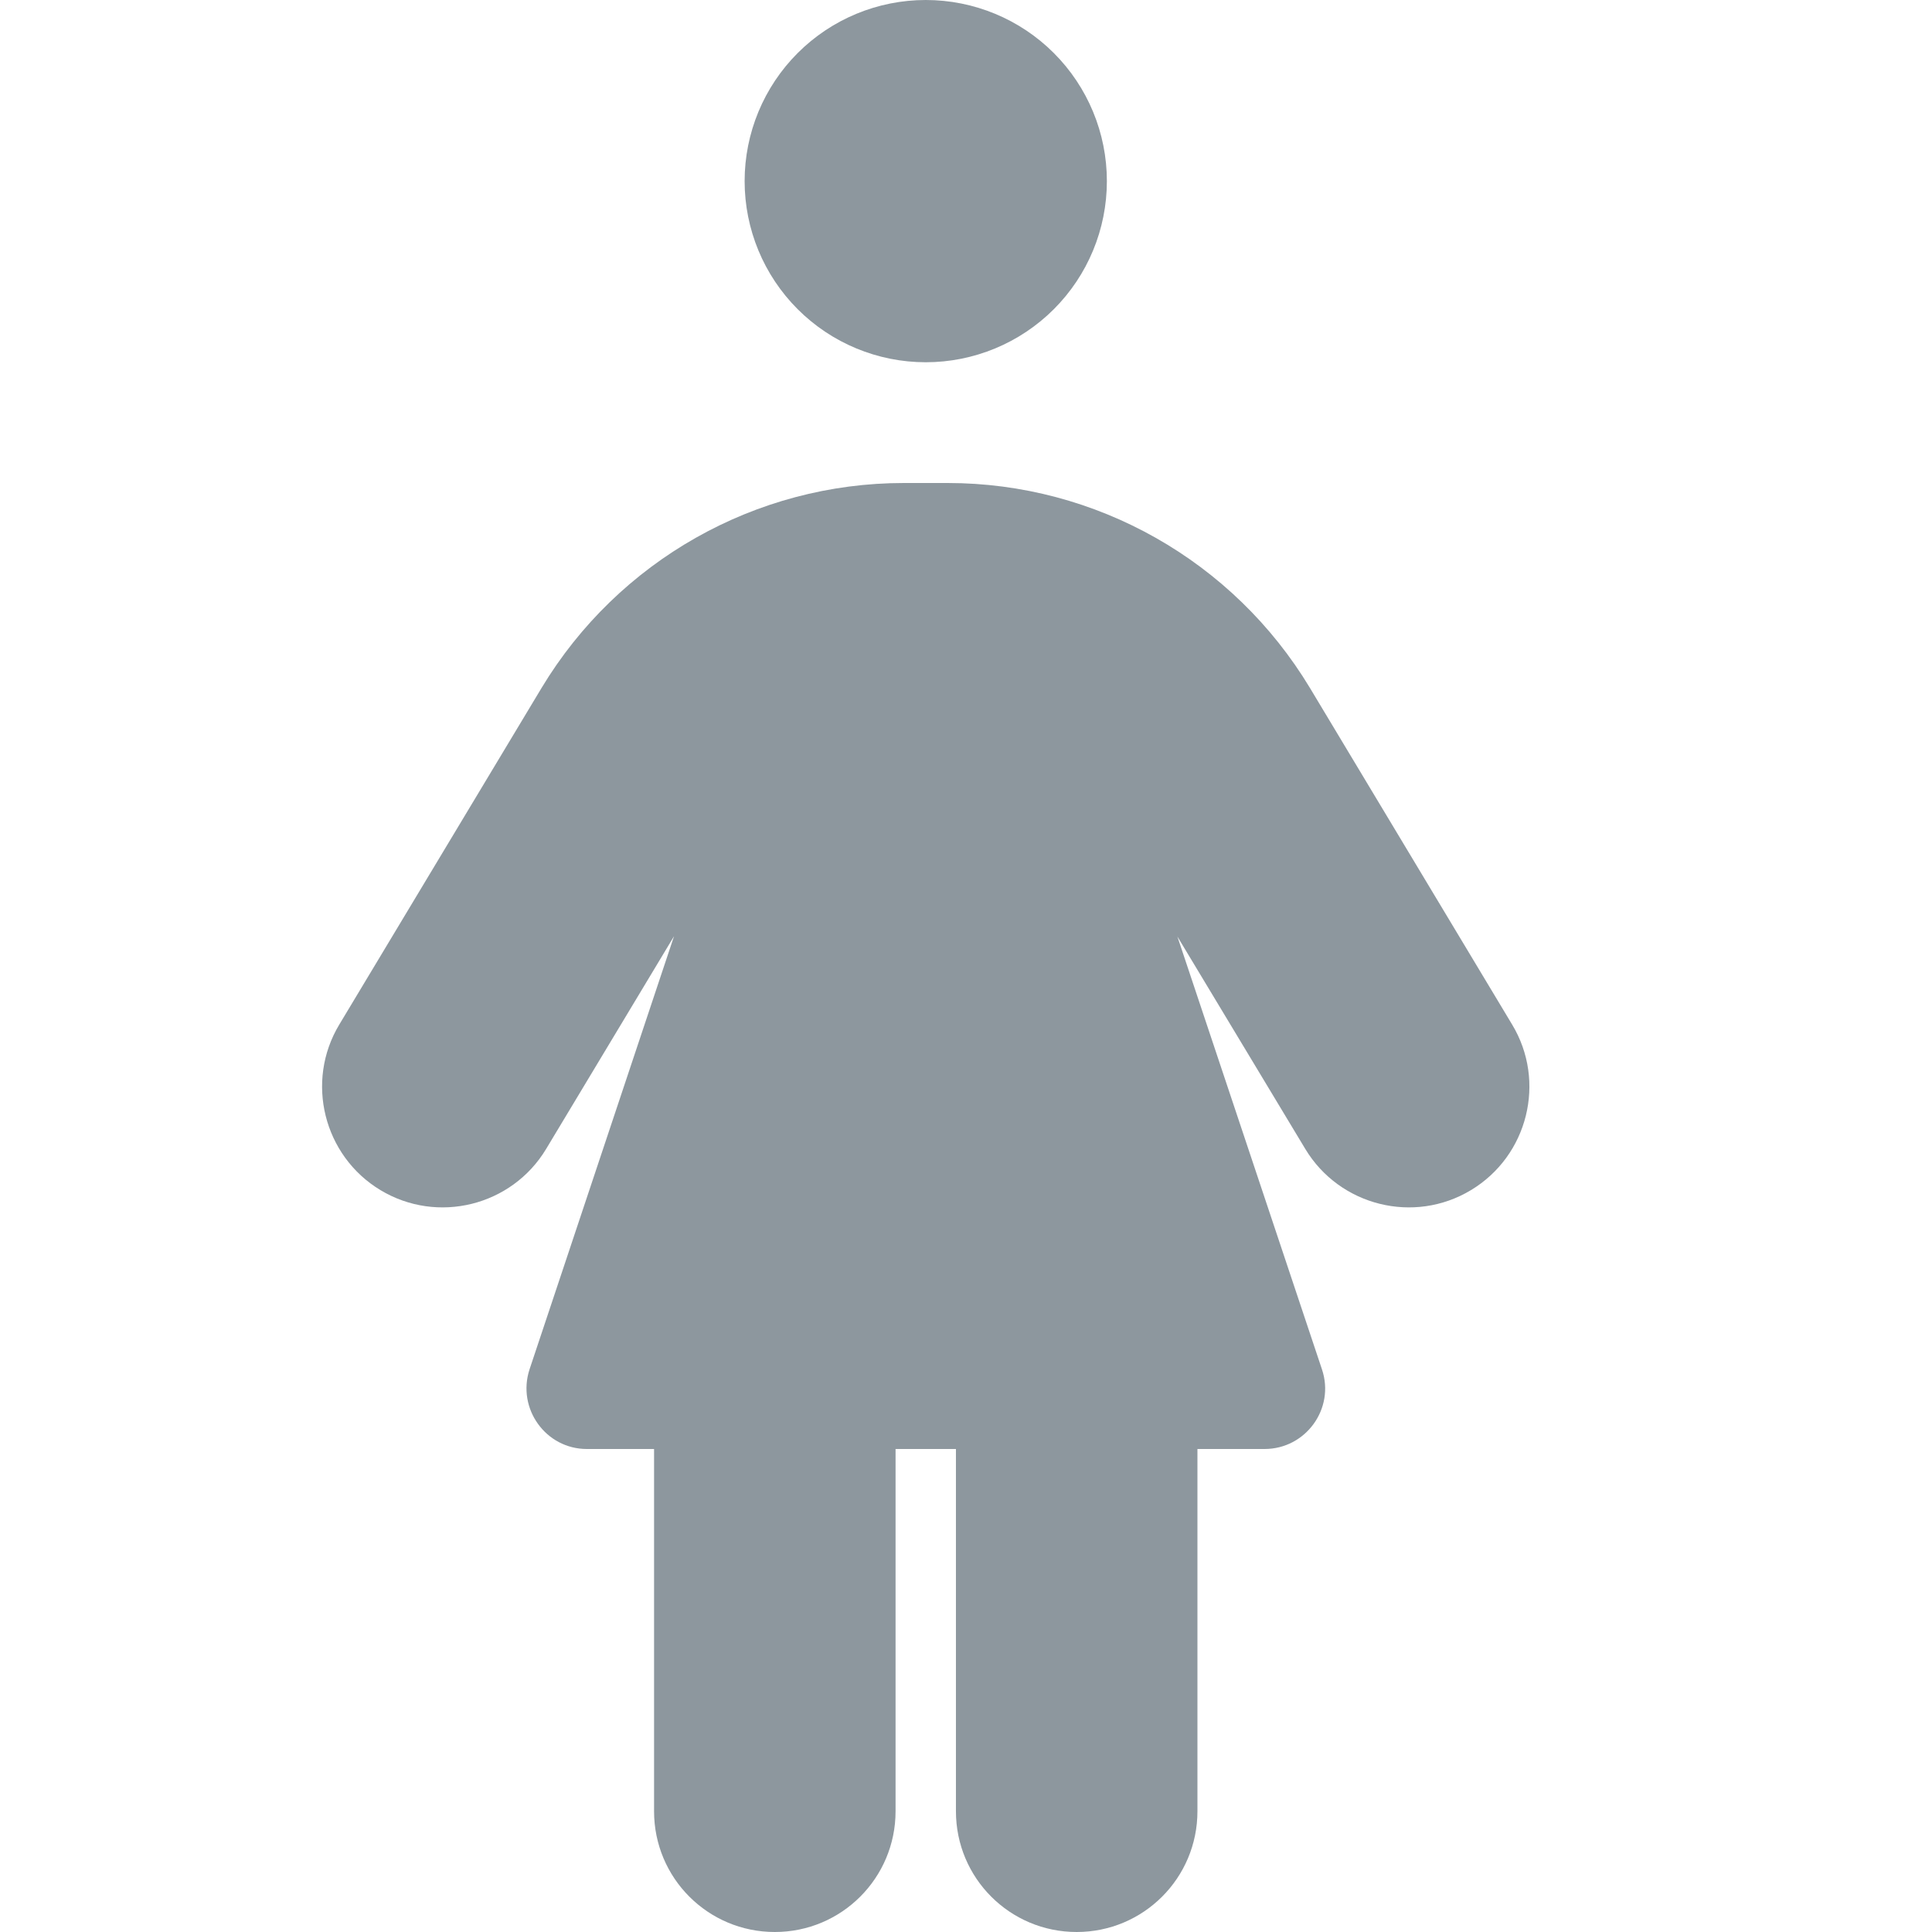 <?xml version="1.0" encoding="UTF-8"?> <svg xmlns="http://www.w3.org/2000/svg" width="24" height="24" viewBox="0 0 24 24" fill="none"> <path d="M11.5 0C12.097 0 12.669 0.237 13.091 0.659C13.513 1.081 13.75 1.653 13.75 2.25C13.75 2.847 13.513 3.419 13.091 3.841C12.669 4.263 12.097 4.5 11.5 4.5C10.903 4.5 10.331 4.263 9.909 3.841C9.487 3.419 9.25 2.847 9.25 2.25C9.25 1.653 9.487 1.081 9.909 0.659C10.331 0.237 10.903 0 11.5 0ZM8.125 18H7.29C6.78 18 6.419 17.498 6.578 17.011L8.373 11.63L6.784 14.273C6.358 14.981 5.434 15.211 4.726 14.784C4.019 14.358 3.789 13.434 4.215 12.727L6.728 8.545C7.68 6.966 9.386 6 11.228 6H11.772C13.614 6 15.32 6.966 16.272 8.545L18.784 12.727C19.211 13.434 18.981 14.358 18.273 14.784C17.566 15.211 16.642 14.981 16.215 14.273L14.626 11.634L16.422 17.011C16.586 17.498 16.22 18 15.709 18H14.875V22.5C14.875 23.33 14.204 24 13.375 24C12.545 24 11.875 23.33 11.875 22.5V18H11.125V22.5C11.125 23.33 10.454 24 9.625 24C8.795 24 8.125 23.33 8.125 22.5V18Z" fill="#8D979E"></path> </svg> 